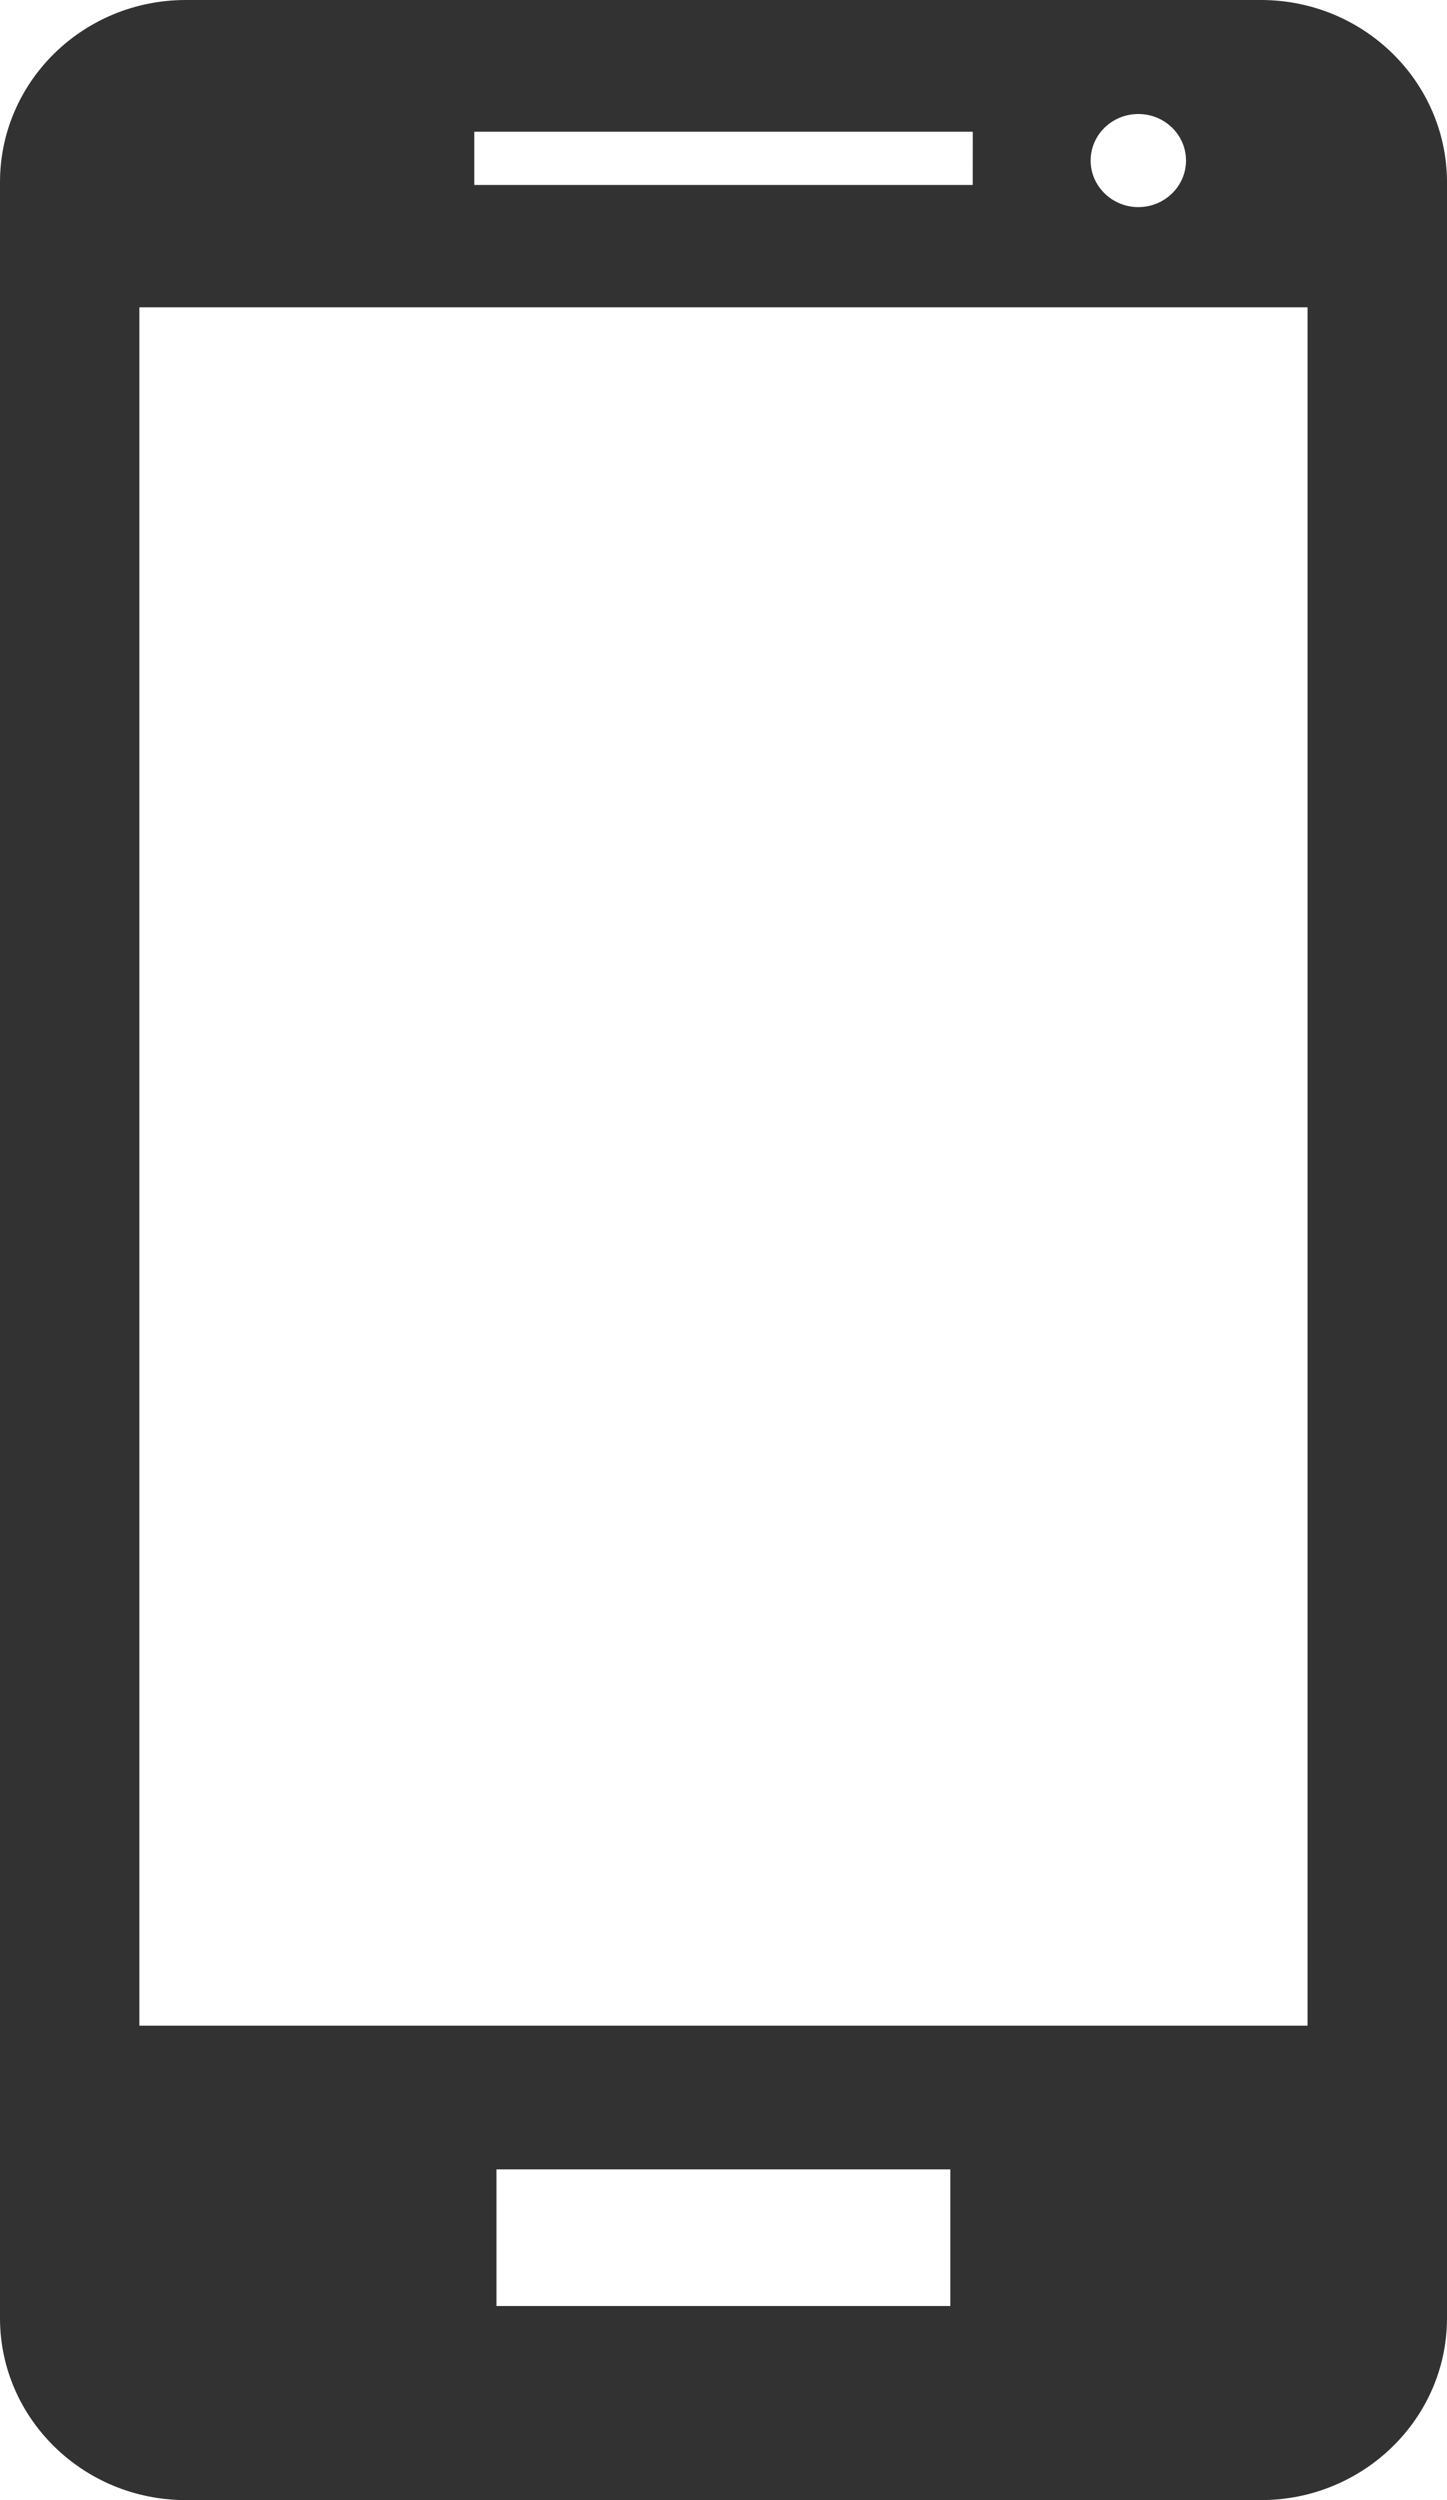<svg xmlns="http://www.w3.org/2000/svg" width="22" height="38" viewBox="244.992 237 22 38"><path fill="#323232" d="M264.163 237h-16.345c-1.563 0-2.826 1.24-2.826 2.769v32.466c0 1.522 1.263 2.765 2.826 2.765h16.345c1.561 0 2.829-1.241 2.829-2.765v-32.466c-.002-1.529-1.268-2.769-2.829-2.769zm.709 30.789h-17.761v-26.118h17.761v26.118zm-5.091-27.978h-7.578v-.809h7.579l-.001.809h0zm3.243-.371c0 .391-.326.708-.725.708s-.725-.318-.725-.708.324-.707.725-.707.725.317.725.707zm-3.583 32.61h-6.901v-2.077h6.901v2.077z"/></svg>